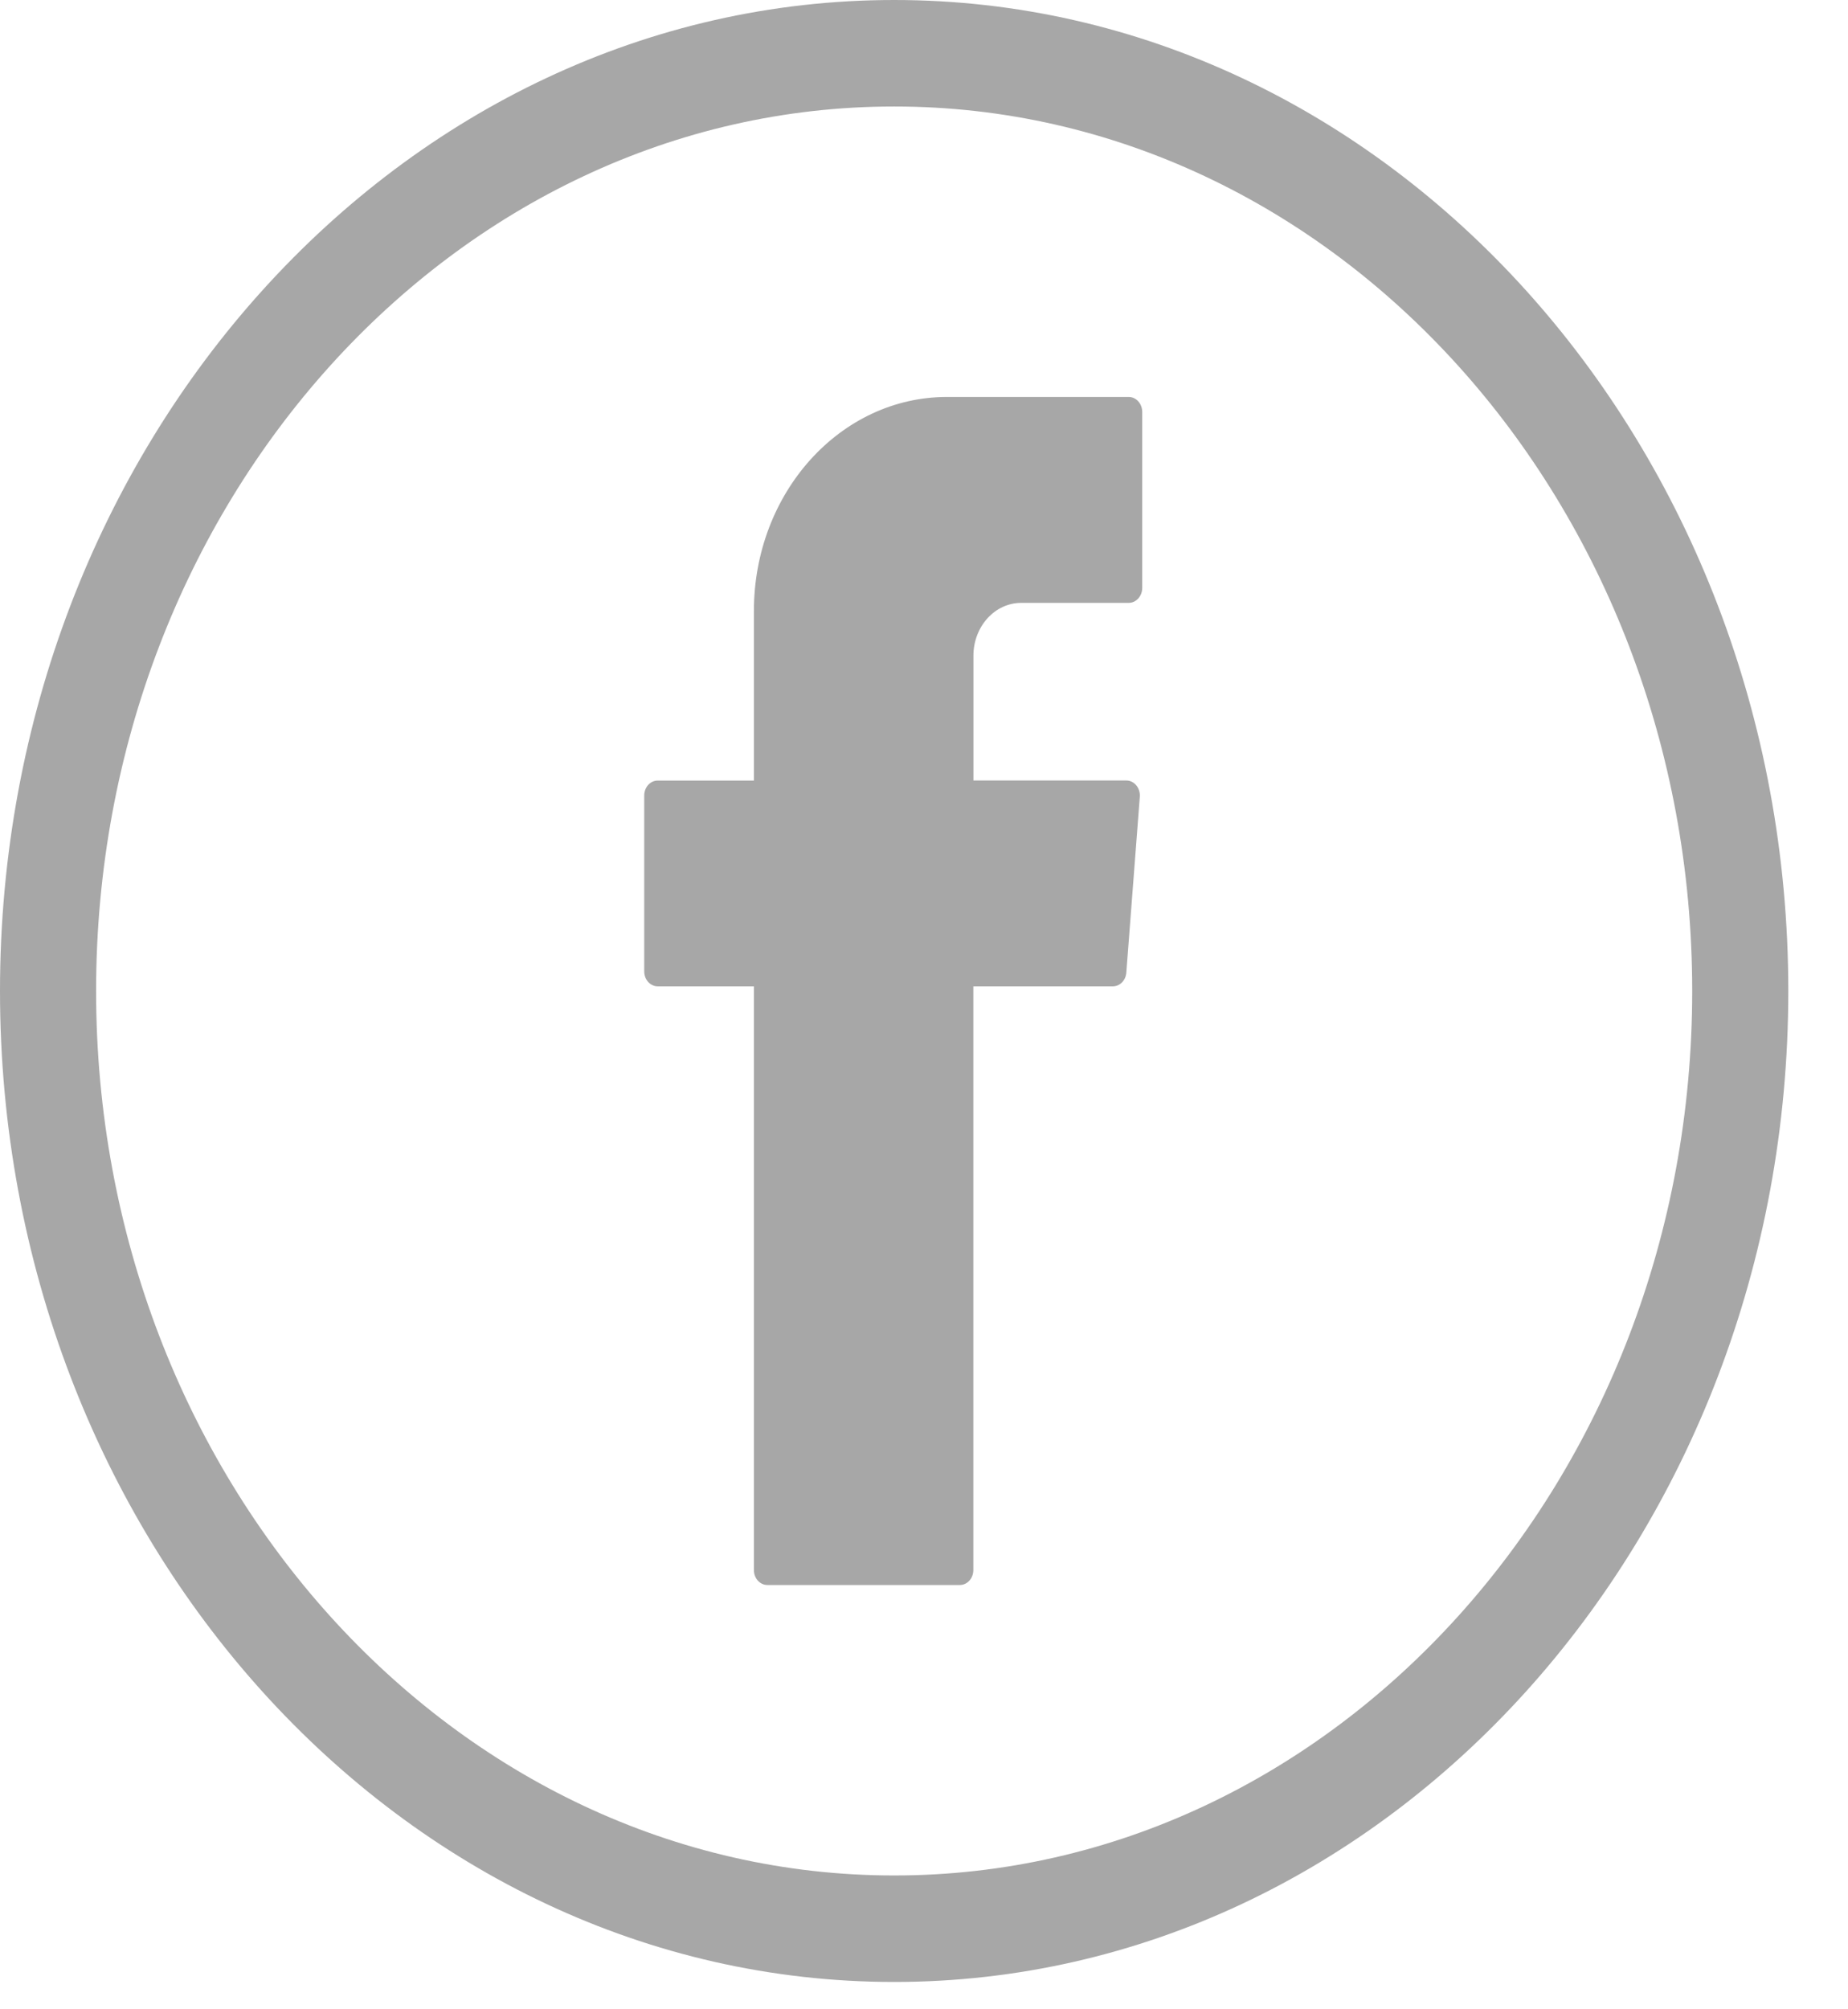 <svg width="23" height="25" viewBox="0 0 23 25" fill="none" xmlns="http://www.w3.org/2000/svg">
<path d="M11.129 1.325C5.651 1.325 1.196 6.261 1.196 12.33C1.196 18.399 5.651 23.335 11.129 23.335C16.606 23.335 21.061 18.399 21.061 12.33C21.061 6.261 16.606 1.325 11.129 1.325ZM11.129 24.66C4.992 24.66 0 19.129 0 12.33C0 5.532 4.992 -5.72205e-06 11.129 -5.72205e-06C17.265 -5.72205e-06 22.257 5.531 22.257 12.33C22.257 19.129 17.265 24.66 11.129 24.66Z" fill="#A7A7A7"/>
<path fill-rule="evenodd" clip-rule="evenodd" d="M9.383 12.388V19.535C9.383 19.638 9.458 19.721 9.551 19.721H11.946C12.039 19.721 12.114 19.638 12.114 19.535V12.272H13.851C13.938 12.272 14.011 12.198 14.018 12.102L14.186 9.913C14.194 9.805 14.117 9.711 14.018 9.711H12.115V8.159C12.115 7.796 12.381 7.501 12.71 7.501H14.048C14.141 7.501 14.216 7.417 14.216 7.314V5.126C14.216 5.023 14.141 4.939 14.048 4.939H11.786C10.459 4.939 9.383 6.131 9.383 7.602V9.712H8.186C8.093 9.712 8.018 9.795 8.018 9.898V12.086C8.018 12.189 8.093 12.272 8.186 12.272H9.383V12.388Z" fill="#A7A7A7"/>
</svg>
